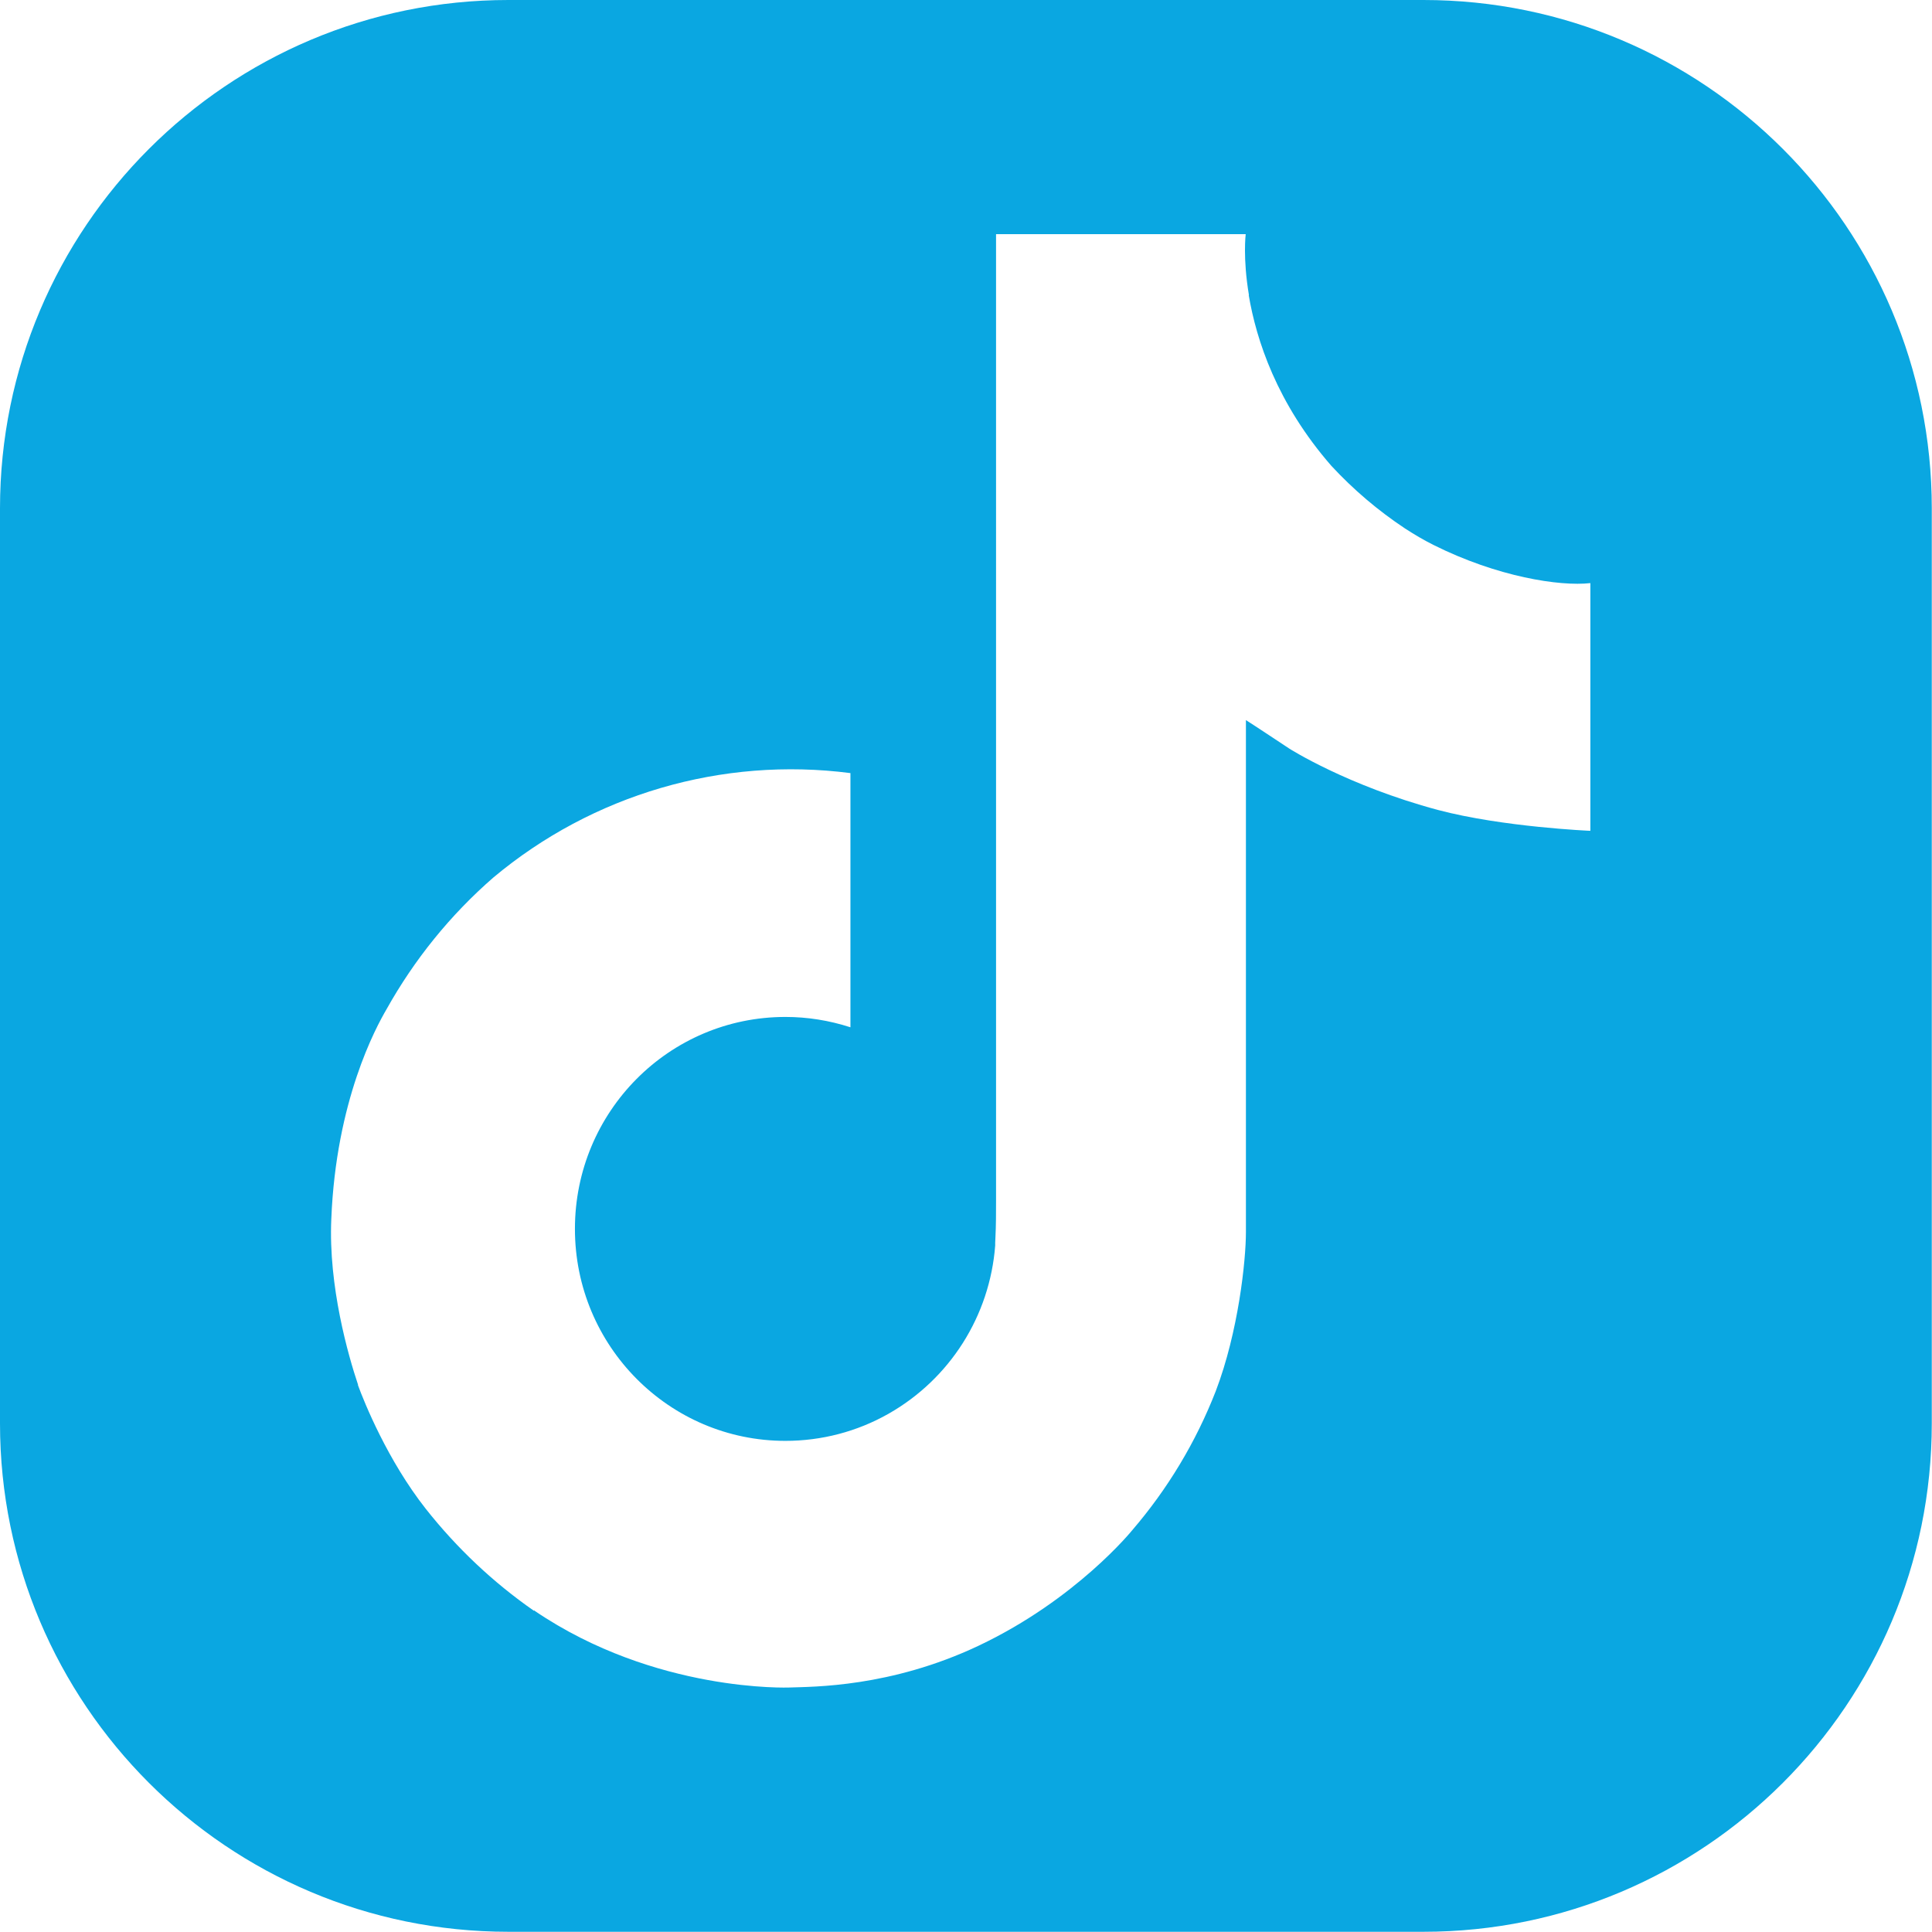 <?xml version="1.0" encoding="UTF-8"?>
<svg id="Layer_2" data-name="Layer 2" xmlns="http://www.w3.org/2000/svg" viewBox="0 0 89.69 89.69">
  <defs>
    <style>
      .cls-1 {
        fill: #0aa7e1;
      }
    </style>
  </defs>
  <g id="Sectors">
    <path class="cls-1" d="M66.09,0H23.6C10.57,0,0,10.57,0,23.6v42.48c0,13.03,10.57,23.6,23.6,23.6h42.48c13.03,0,23.6-10.57,23.6-23.6V23.6c0-13.03-10.57-23.6-23.6-23.6ZM73.84,38.57s-4.07-.17-7.09-.97c-4.21-1.13-6.9-2.85-6.9-2.85,0,0-1.87-1.24-2.01-1.32v23.77c0,1.32-.35,4.63-1.4,7.38-.92,2.36-2.23,4.54-3.88,6.46,0,0-2.59,3.21-7.13,5.36-4.1,1.94-7.7,1.9-8.78,1.94,0,0-6.22.25-11.83-3.56l-.03-.03v.03c-1.9-1.32-3.59-2.92-5.02-4.73-1.78-2.26-2.86-4.95-3.15-5.74v-.03c-.45-1.34-1.38-4.57-1.24-7.69.22-5.5,2.07-8.89,2.56-9.73,1.29-2.31,2.96-4.38,4.96-6.12,4.61-3.86,10.62-5.62,16.58-4.85v11.8c-.99-.32-2-.48-3.02-.48-5.4,0-9.77,4.4-9.77,9.84s4.38,9.84,9.77,9.84c1.68,0,3.33-.43,4.79-1.26,2.85-1.62,4.7-4.54,4.95-7.81v-.03s0-.07,0-.1c0-.08.01-.15.01-.22.03-.59.03-1.18.03-1.78V10.87h11.59s-.14,1.11.15,2.83h-.01c.35,2.07,1.3,5.02,3.84,7.93,1.02,1.1,2.16,2.07,3.41,2.9.43.28.87.54,1.33.77,2.96,1.48,5.86,1.93,7.28,1.77v11.5Z"/>
  </g>
</svg>